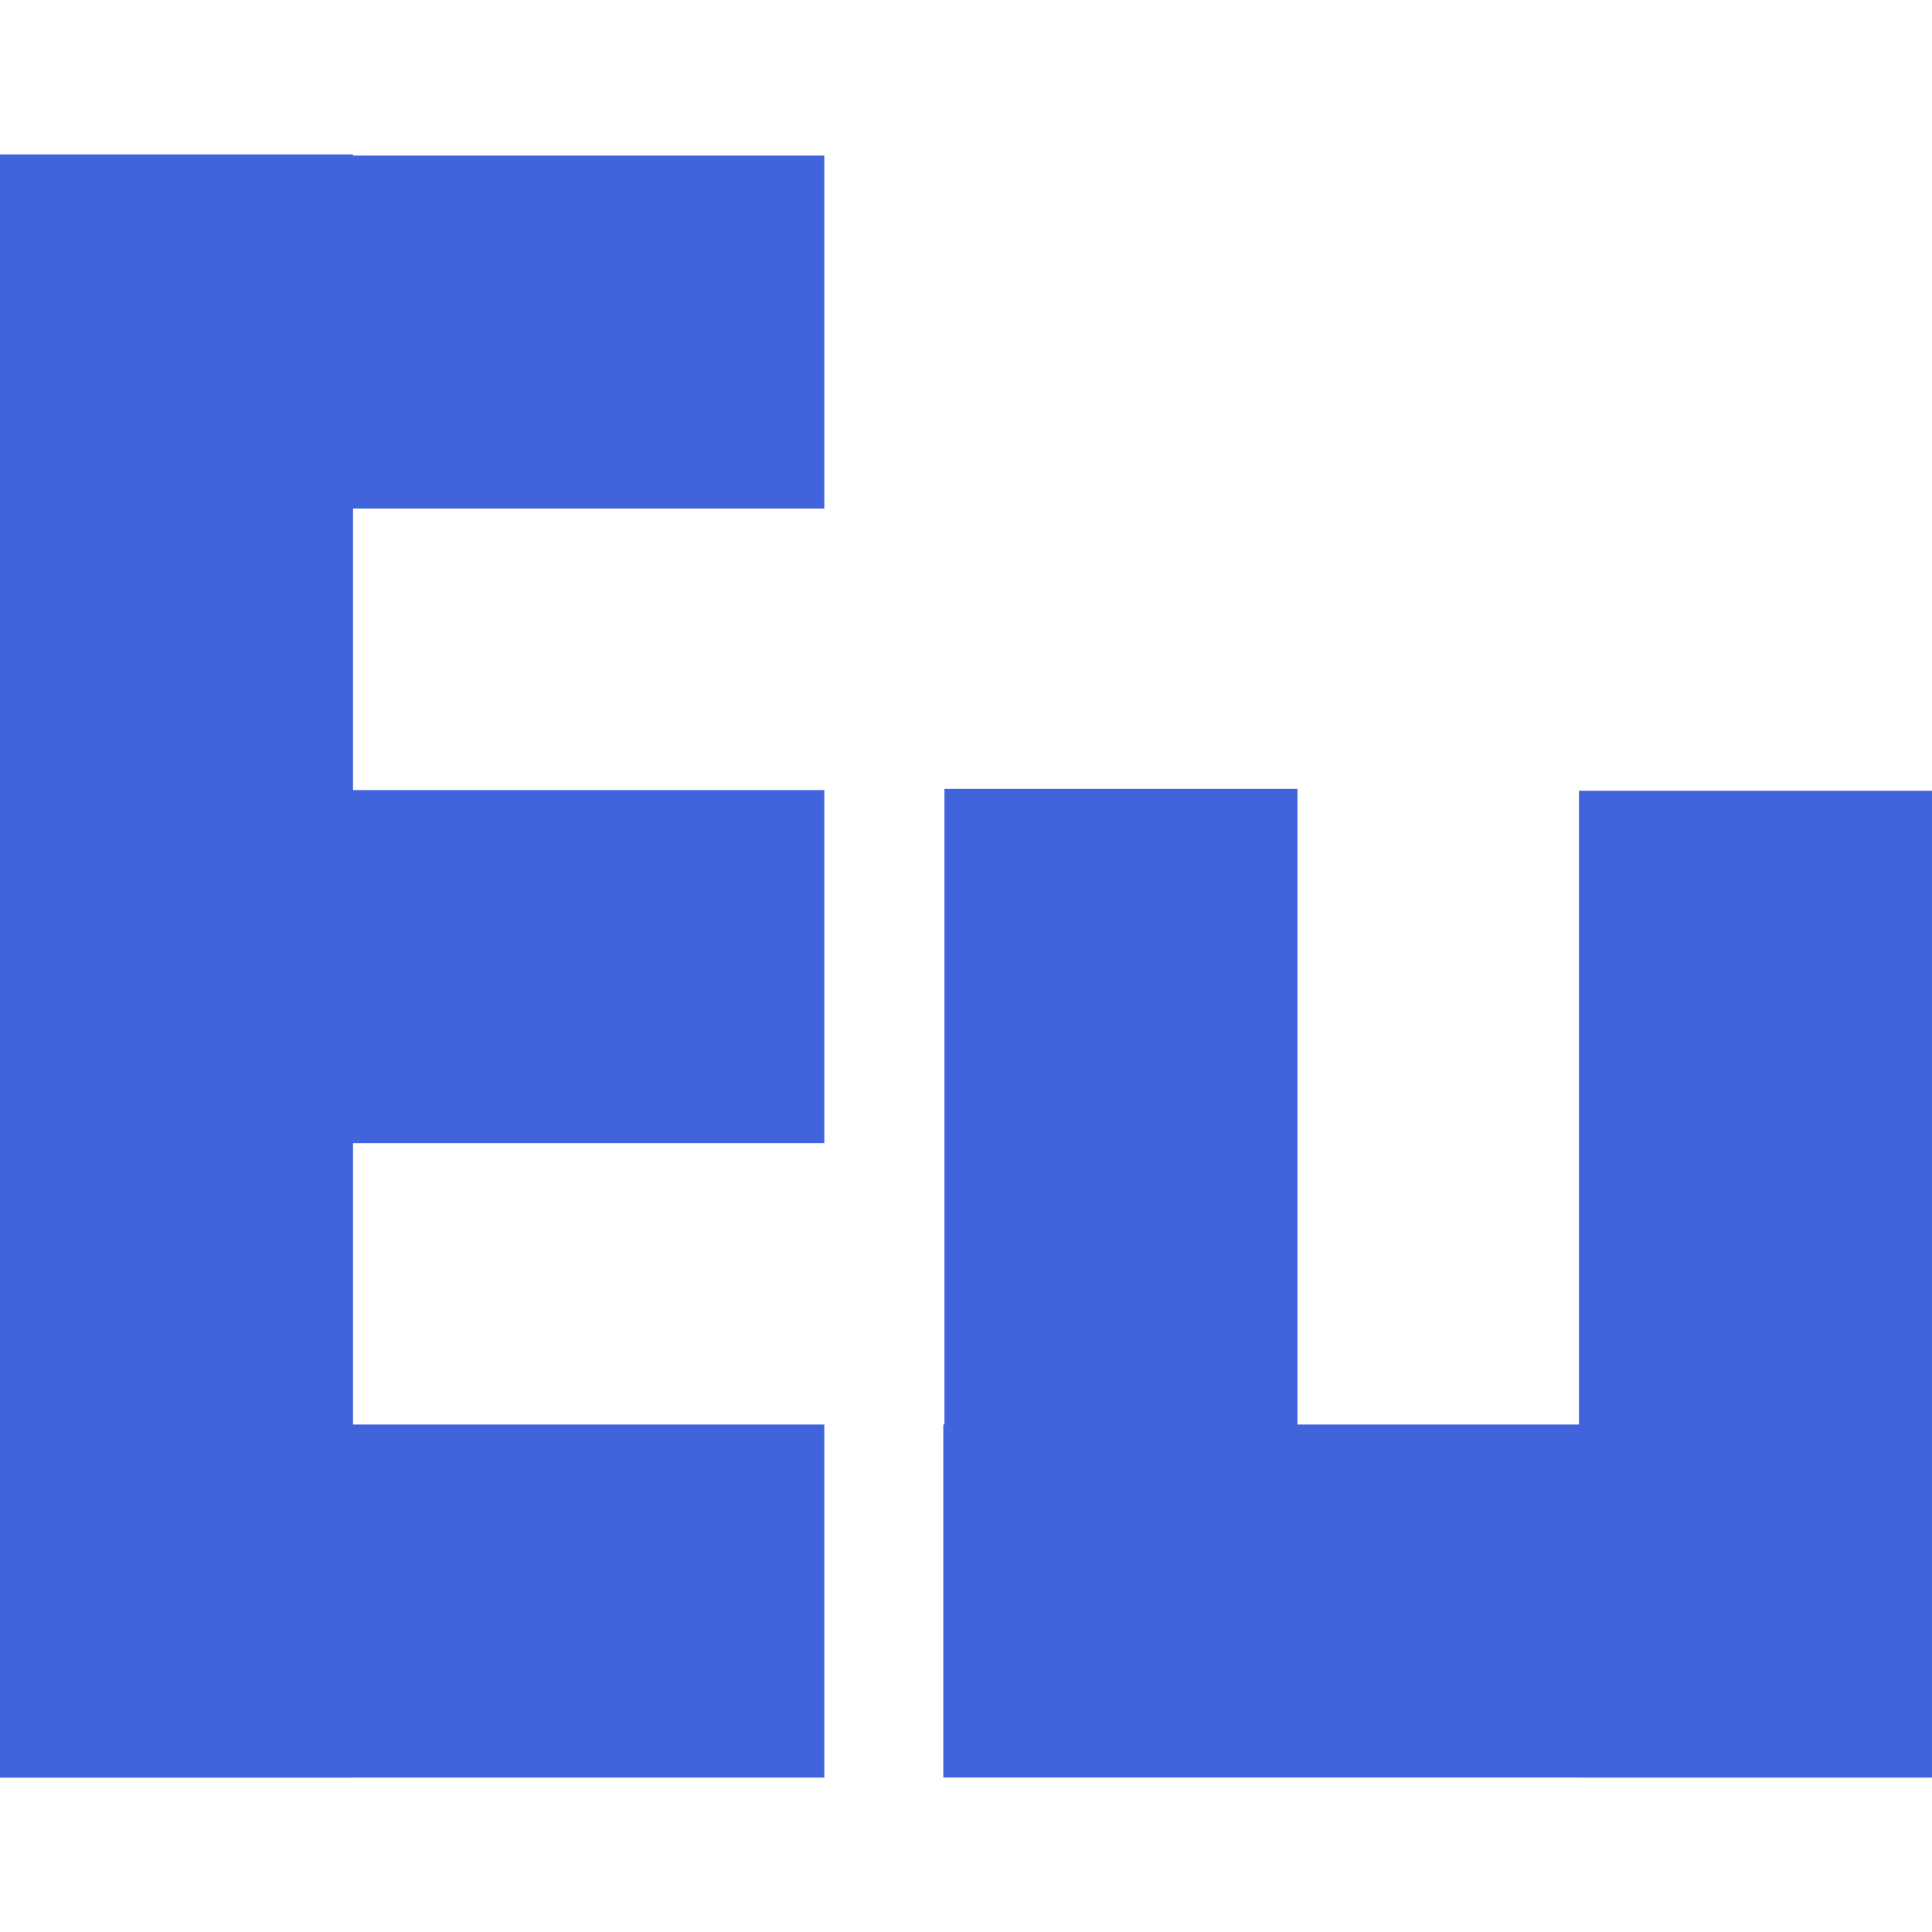 <svg xmlns="http://www.w3.org/2000/svg" xmlns:xlink="http://www.w3.org/1999/xlink" width="500" zoomAndPan="magnify" viewBox="0 0 375 375" height="500" preserveAspectRatio="xMidYMid meet" version="1.0"><defs><clipPath id="60f0c7edb5"><path d="M 0 29.969 L 68.754 29.969 L 68.754 345.031 L 0 345.031 Z M 0 29.969 " clip-rule="nonzero"/></clipPath><clipPath id="dca6e6a1ff"><path d="M 0 30 L 160 30 L 160 98.719 L 0 98.719 Z M 0 30 " clip-rule="nonzero"/></clipPath><clipPath id="23513843fd"><path d="M 0 276.277 L 160 276.277 L 160 345.031 L 0 345.031 Z M 0 276.277 " clip-rule="nonzero"/></clipPath><clipPath id="f7339b7342"><path d="M 0 153.121 L 160 153.121 L 160 221.875 L 0 221.875 Z M 0 153.121 " clip-rule="nonzero"/></clipPath><clipPath id="a3806bffed"><path d="M 183.094 276.27 L 375 276.27 L 375 345.023 L 183.094 345.023 Z M 183.094 276.27 " clip-rule="nonzero"/></clipPath><clipPath id="fe5e993e0d"><path d="M 306.242 153.113 L 374.996 153.113 L 374.996 345.02 L 306.242 345.02 Z M 306.242 153.113 " clip-rule="nonzero"/></clipPath><clipPath id="5431215d84"><path d="M 183.086 153.117 L 251.84 153.117 L 251.84 342.156 L 183.086 342.156 Z M 183.086 153.117 " clip-rule="nonzero"/></clipPath></defs><g clip-path="url(#60f0c7edb5)"><path fill="#4164dd" d="M 0 29.969 L 68.523 29.969 L 68.523 345.348 L 0 345.348 Z M 0 29.969 " fill-opacity="1" fill-rule="nonzero"/></g><g clip-path="url(#dca6e6a1ff)"><path fill="#4164dd" d="M 0 98.719 L 0 30.195 L 160.164 30.195 L 160.164 98.719 Z M 0 98.719 " fill-opacity="1" fill-rule="nonzero"/></g><g clip-path="url(#23513843fd)"><path fill="#4164dd" d="M 0 345.031 L 0 276.504 L 160.164 276.504 L 160.164 345.031 Z M 0 345.031 " fill-opacity="1" fill-rule="nonzero"/></g><g clip-path="url(#f7339b7342)"><path fill="#4164dd" d="M 0 221.875 L 0 153.352 L 160.164 153.352 L 160.164 221.875 Z M 0 221.875 " fill-opacity="1" fill-rule="nonzero"/></g><g clip-path="url(#a3806bffed)"><path fill="#4164dd" d="M 183.094 345.023 L 183.094 276.5 L 374.637 276.5 L 374.637 345.023 Z M 183.094 345.023 " fill-opacity="1" fill-rule="nonzero"/></g><g clip-path="url(#fe5e993e0d)"><path fill="#4164dd" d="M 374.996 345.02 L 306.473 345.02 L 306.473 153.48 L 374.996 153.48 Z M 374.996 345.02 " fill-opacity="1" fill-rule="nonzero"/></g><g clip-path="url(#5431215d84)"><path fill="#4164dd" d="M 251.84 342.156 L 183.316 342.156 L 183.316 153.094 L 251.84 153.094 Z M 251.84 342.156 " fill-opacity="1" fill-rule="nonzero"/></g></svg>